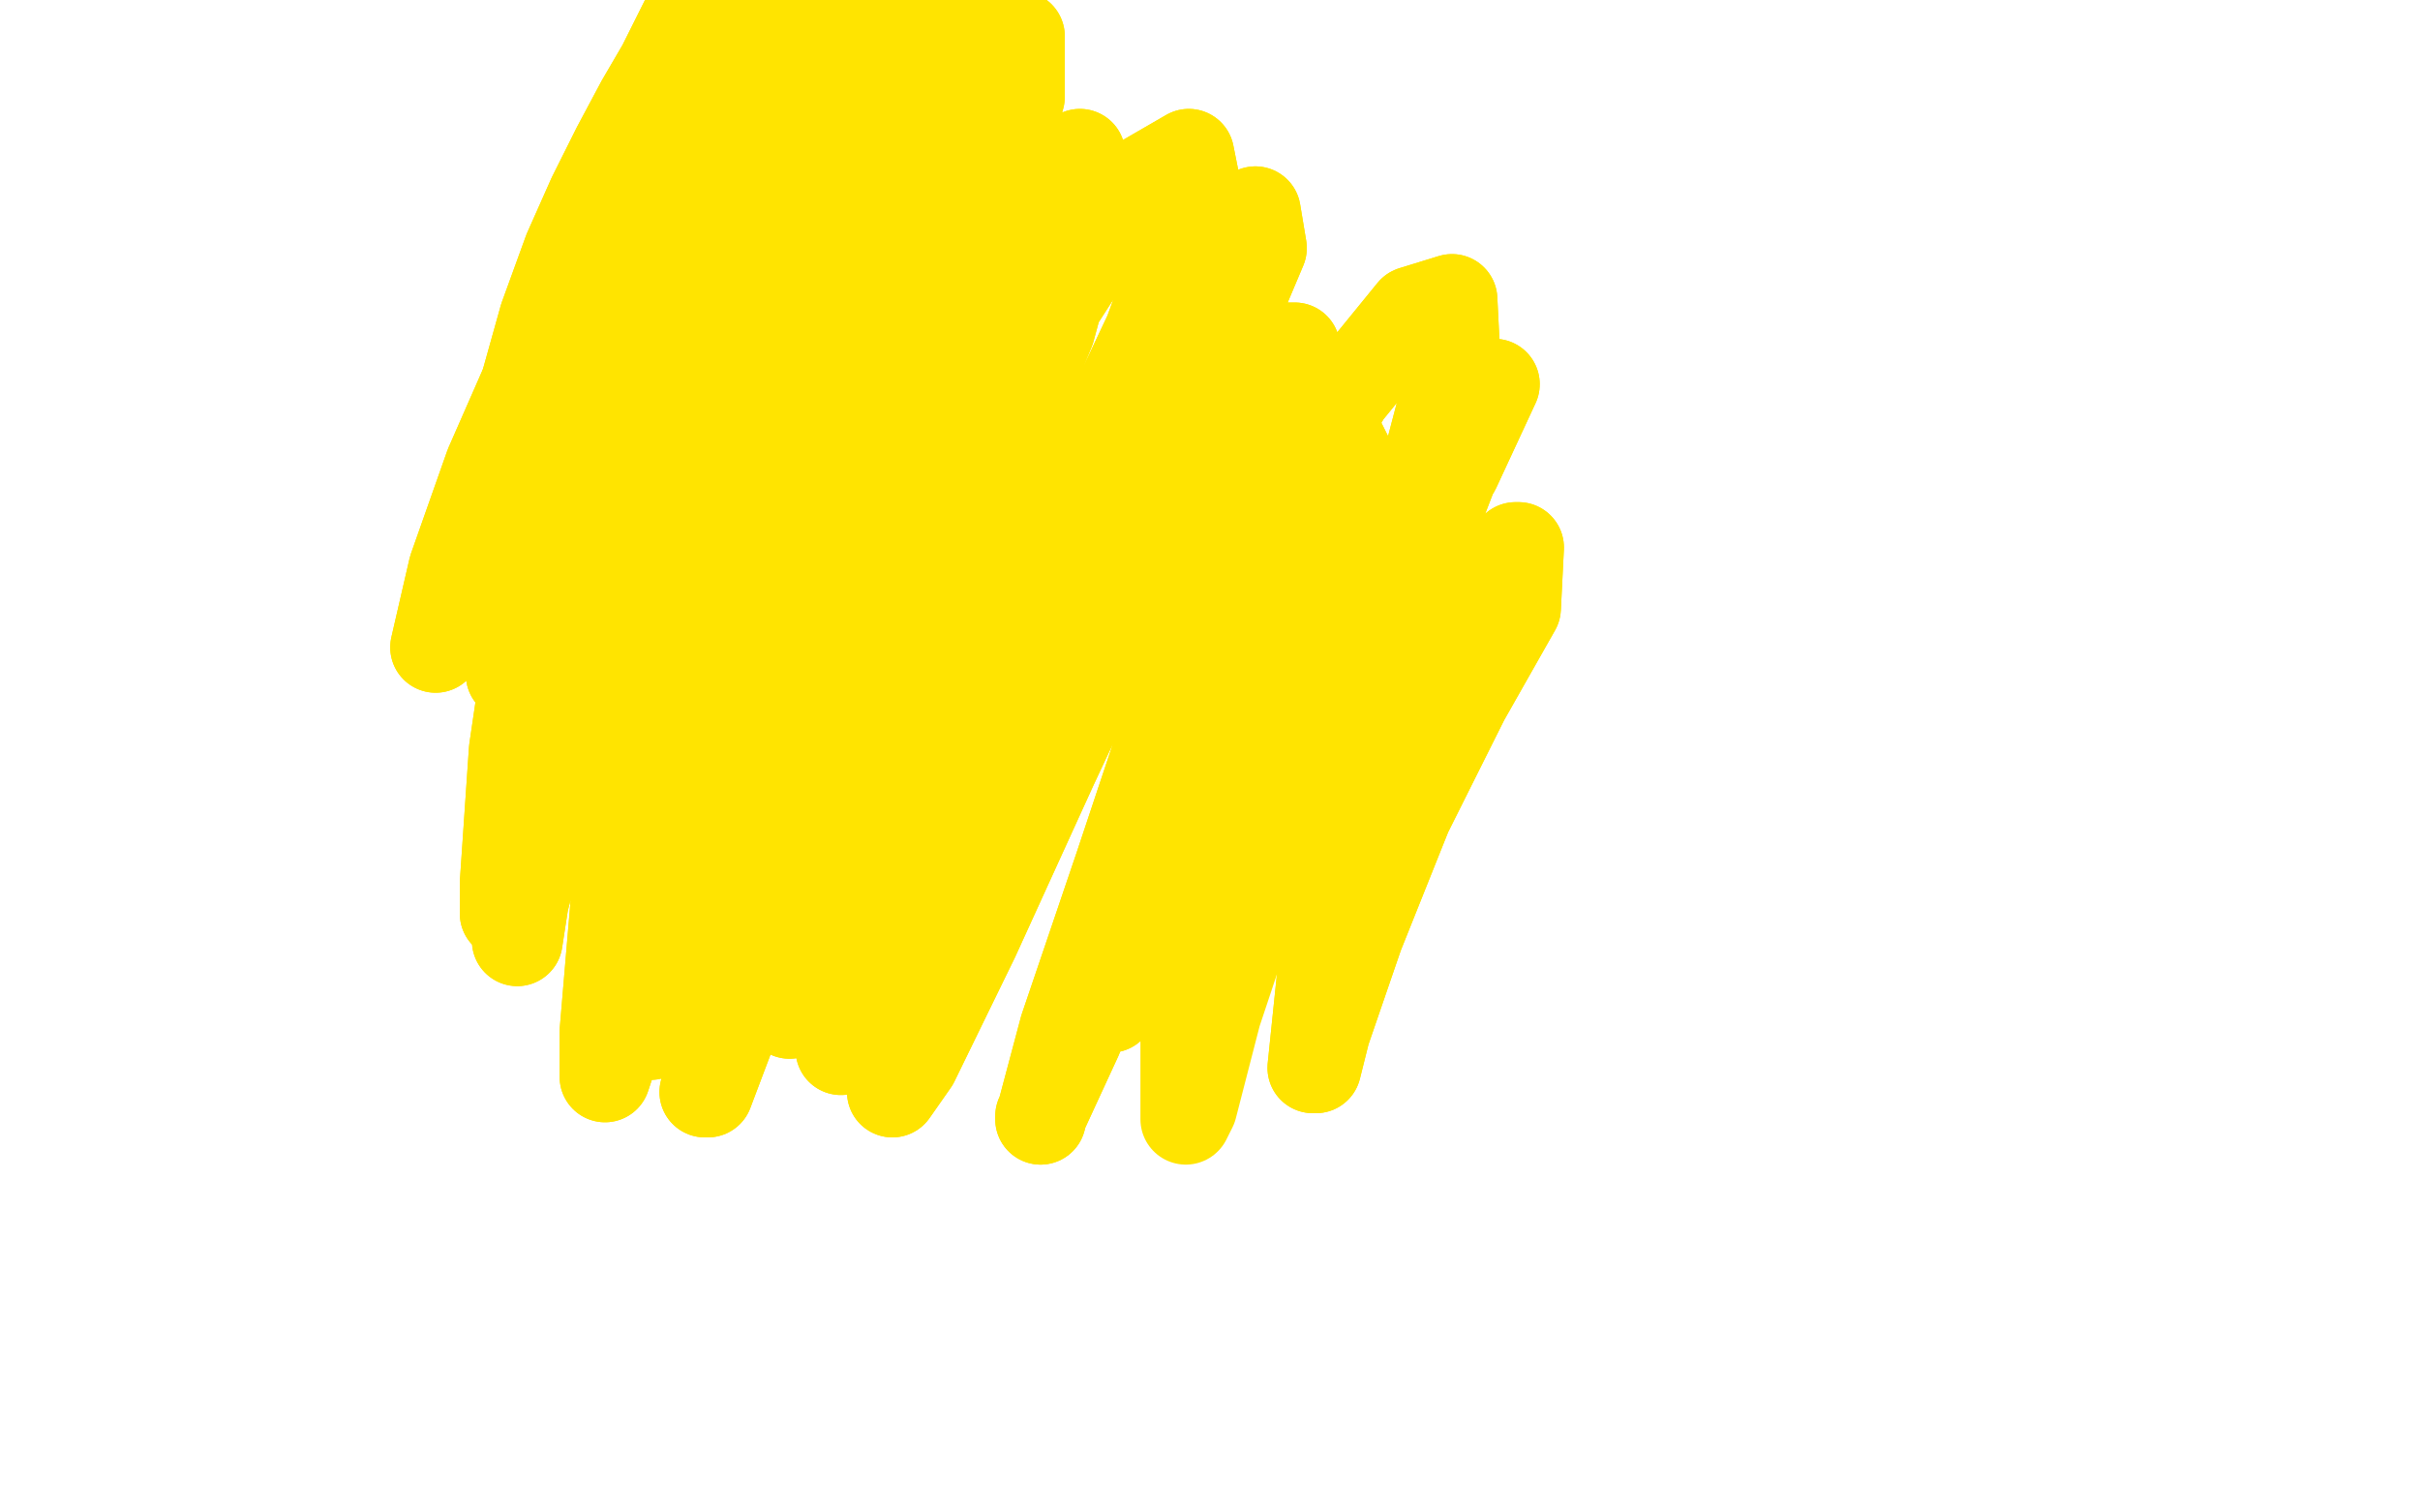 <?xml version="1.0" standalone="no"?>
<!DOCTYPE svg PUBLIC "-//W3C//DTD SVG 1.1//EN"
"http://www.w3.org/Graphics/SVG/1.1/DTD/svg11.dtd">

<svg width="800" height="500" version="1.1" xmlns="http://www.w3.org/2000/svg" xmlns:xlink="http://www.w3.org/1999/xlink" style="stroke-antialiasing: false"><desc>This SVG has been created on https://colorillo.com/</desc><rect x='0' y='0' width='800' height='500' style='fill: rgb(255,255,255); stroke-width:0' /><polyline points="57,74 43,68 43,68 29,68 29,68 19,68 19,68 9,76 9,76 -2,109 -2,109 -11,157 -11,157 -18,213 -18,213 -22,271 -25,312 -27,325 -28,325 -28,290 -28,220 -25,140 -16,62 -5,1 5,-33 10,-39 14,-31 14,34 12,115 9,204 9,284 9,339 8,356 7,356 1,302 -6,218 -11,122 -13,34 -13,-27 -12,-47 -10,-47 -9,21 -9,119 -6,230 0,337 8,420 15,466 18,474 19,454 17,370 9,261 7,148 7,57 12,3 15,-10 17,9 17,97 14,219 13,346 13,453 14,516 15,528 15,491 7,391 1,257 1,122 9,17 20,-36 23,-39 23,18 18,138 14,289 15,433 28,531 33,560 36,540 36,419 33,253 35,83 51,-50 65,-50 70,-50 64,-21 48,136 40,308 40,446 41,514 43,516 43,429 43,283 48,121 63,-5 75,-50 78,-49 75,63 64,221 64,379 67,499 75,545 79,536 80,422 82,258 93,92 111,-28 125,-50 130,-35 125,93 114,266 113,428 114,530 116,555 117,506 117,372 119,192 136,28 159,-50 169,-50 169,-50 157,40 137,208 130,371 130,493 135,542 140,536 143,424 145,257 157,81 175,-50 185,-50 180,-50 146,35 110,212 90,382 82,506 78,560 76,560 70,478 63,344 63,198 69,79 81,21 87,21 87,114 81,265 79,428 79,549 79,588 80,478 83,318 98,140 128,-16 164,-50 191,-50 200,-50 189,-50 161,112 142,301 136,469 137,563 139,575 140,494 142,337 152,154 172,-5 194,-50 208,-50 215,-50 208,-42 184,126 171,331 171,514 174,596 176,596 176,482 176,310 185,130 203,-13 223,-50 231,-50 230,-21 209,139 196,342 195,530 195,613 197,619 197,531 197,373 198,189 215,29 236,-50 251,-50 258,-50 251,3 229,181 217,384 217,553 223,619 227,619 228,515 229,345 239,154 261,-14 287,-50 303,-50 305,-50 291,-19 264,171 250,386 250,564 250,614 253,603 256,461 263,273 280,99 299,-21 311,-50 313,-50 300,68 278,248 269,454 270,616 273,644 277,592 281,459 290,273 311,99 337,-29 356,-50 362,-50 353,7 328,173 311,377 311,557 312,630 316,630 320,522 325,353 339,169 361,12 384,-50 394,-50 392,-34 362,132 339,362 339,586 344,671 347,671 347,526 359,322 388,109 426,-50 457,-50 466,-50 449,-8 413,176 394,390 394,577 395,660 397,663 398,570 398,407 408,218 426,54 447,-50 455,-50 455,-36 427,90 399,263 387,431 385,549 385,591 386,583 391,472 397,312 411,158 424,49 428,10 408,97 374,230 350,393 341,536 340,603 340,607 340,536 344,407 357,264 375,150 389,100 395,100 395,172 383,305 373,466 370,595 369,632 370,605" style="fill: none; stroke: #ffffff; stroke-width: 30; stroke-linejoin: round; stroke-linecap: round; stroke-antialiasing: false; stroke-antialias: 0; opacity: 1.0"/>
<polyline points="350,459 371,449 371,449 394,440 394,440 428,427 428,427 470,414 470,414 517,402 517,402 564,388 564,388 607,375 607,375 637,368 649,366 650,365 616,365 553,378 477,406 402,439 364,455 361,455 384,440 425,417 479,395 541,375 599,360 647,355 668,355 668,363 628,386 556,409 477,436 416,456 399,462 430,456 503,436 586,408 662,384 713,367" style="fill: none; stroke: #ffffff; stroke-width: 30; stroke-linejoin: round; stroke-linecap: round; stroke-antialiasing: false; stroke-antialias: 0; opacity: 1.0"/>
<polyline points="350,459 371,449 371,449 394,440 394,440 428,427 428,427 470,414 470,414 517,402 517,402 564,388 564,388 607,375 637,368 649,366 650,365 616,365 553,378 477,406 402,439 364,455 361,455 384,440 425,417 479,395 541,375 599,360 647,355 668,355 668,363 628,386 556,409 477,436 416,456 399,462 430,456 503,436 586,408 662,384 713,367 728,361" style="fill: none; stroke: #ffffff; stroke-width: 30; stroke-linejoin: round; stroke-linecap: round; stroke-antialiasing: false; stroke-antialias: 0; opacity: 1.0"/>
<polyline points="453,49 448,53 448,53 439,75 439,75 423,120 423,120 406,187 406,187 389,270 389,270 374,363 374,363 367,453 367,453 367,524 367,556 371,561 383,514 391,421 404,295 420,166 436,63 443,7 443,1 422,43 390,144 359,275 341,409 337,511 337,553 337,556 342,494 353,385 372,259 397,144 417,75 423,61 424,84 411,185 388,318 375,449 373,539 373,566 373,563 373,462 378,323 394,172 419,37 445,-49" style="fill: none; stroke: #ffffff; stroke-width: 30; stroke-linejoin: round; stroke-linecap: round; stroke-antialiasing: false; stroke-antialias: 0; opacity: 1.0"/>
<polyline points="445,-49 457,-50 461,-36 452,74 431,234 425,402 427,527 438,582 443,583 446,507 452,377 469,222 492,80 512,-20 518,-50 518,-43 490,64 458,216 436,376 428,506 428,574 429,578 434,500 445,362 467,202 496,62 522,-29 528,-47 522,-7 490,117 458,281 439,433 430,529 427,556 425,517 425,402 437,250 456,109 475,12 481,-24 481,-18 456,80 428,226 415,386 415,527 424,605 432,617 444,556 455,431 472,274 495,120 517,-4 527,-50 527,-50 500,-18 464,104 434,258 421,409 421,533 430,597 442,597 457,514 479,378 510,217 544,64 572,-40 583,-50 577,-45 540,55 502,211 477,386 470,536 470,624 470,640 475,578 481,446 495,284 517,133 541,15 555,-39 533,29 499,155 470,306 454,439 449,517 448,531 448,480 452,358 470,208 495,75 518,-11 528,-39 528,-38 513,62 492,203 478,353 475,478 475,550 478,563 486,518 499,411 517,267 542,124 567,18 584,-26 585,-23 569,66 542,204 524,369 519,519 519,616 520,642 525,600 531,475 549,306 577,138 609,11 633,-50 636,-50 619,31 588,170 566,337 557,497 556,616 556,658 559,649 566,530 580,360 608,183 645,41 671,-40 674,-50 654,21 617,169 582,344 566,504 561,613 561,647 564,614 576,498 597,334 630,172 668,45 691,-19 693,-19 673,71 636,226 606,407 591,567 589,663 589,679 590,608 600,465 623,296 657,144 689,37 701,0 696,26 667,131 636,278" style="fill: none; stroke: #ffffff; stroke-width: 30; stroke-linejoin: round; stroke-linecap: round; stroke-antialiasing: false; stroke-antialias: 0; opacity: 1.0"/>
<polyline points="636,278 616,432 612,561 613,627 617,627 632,545 649,406 677,242 716,86 750,-21 762,-50 757,-34 722,62 680,209 651,375 636,519 633,600 633,612 638,548 653,425 681,276 718,136 752,36 769,-1 769,6 743,98 705,233 676,397 661,555 657,660 657,685 656,632 656,506 663,344 680,176 701,38 715,-36 716,-45 699,17 668,139 642,289 625,425 621,505 621,519 632,469 652,367 681,244 711,131 736,44 752,3 754,2 738,52 710,148 686,266 670,384 663,478 663,529 666,538 680,499 698,401 719,261 745,114 772,11 789,-33 792,-35 780,28 755,138 732,273 720,414 716,527 716,589 716,597 722,541 730,427 746,281 766,138 789,34 800,-8 783,64 755,183 734,323 726,463 725,563 725,602 727,602 741,520 759,396 783,255 810,129 835,49 841,26 836,50 811,132 786,249 771,379 764,495 764,573 764,598" style="fill: none; stroke: #ffffff; stroke-width: 30; stroke-linejoin: round; stroke-linecap: round; stroke-antialiasing: false; stroke-antialias: 0; opacity: 1.0"/>
<polyline points="764,598 765,586 774,503 787,390 805,264 824,150 841,76 846,51 846,64 824,143 804,254 791,378 786,488 784,559 781,575 778,536 777,434 777,298 785,152 794,22 808,-48 808,-42 788,50 773,117 756,239 744,393 739,517 736,575 733,579 733,511 738,386 760,233 789,90 818,-14 835,-50 837,-50" style="fill: none; stroke: #ffffff; stroke-width: 30; stroke-linejoin: round; stroke-linecap: round; stroke-antialiasing: false; stroke-antialias: 0; opacity: 1.0"/>
<polyline points="721,331 716,335 716,276 724,185 742,83 762,-10 779,-50 786,-50" style="fill: none; stroke: #ffffff; stroke-width: 30; stroke-linejoin: round; stroke-linecap: round; stroke-antialiasing: false; stroke-antialias: 0; opacity: 1.0"/>
<polyline points="837,-50 824,-50 798,16 769,117 745,218 729,298 721,331" style="fill: none; stroke: #ffffff; stroke-width: 30; stroke-linejoin: round; stroke-linecap: round; stroke-antialiasing: false; stroke-antialias: 0; opacity: 1.0"/>
<polyline points="786,-50 787,-50 775,-49 754,26 733,115 718,204 703,272 694,297 691,298 691,254 705,175 722,87 737,8 749,-40 751,-50 748,-40 727,21 705,109 692,214 688,325 688,420 688,475 688,488 693,433 697,350 706,251 717,164 725,117 729,108 729,123 719,199 707,303 699,417 696,514 692,561 692,567 695,533 709,461 725,362 743,253 758,152 766,80 766,48 762,44 737,84 712,155 691,243 678,342" style="fill: none; stroke: #ffffff; stroke-width: 30; stroke-linejoin: round; stroke-linecap: round; stroke-antialiasing: false; stroke-antialias: 0; opacity: 1.0"/>
<polyline points="453,49 448,53 448,53 439,75 439,75 423,120 423,120 406,187 406,187 389,270 389,270 374,363 374,363 367,453 367,524 367,556 371,561 383,514 391,421 404,295 420,166 436,63 443,7 443,1 422,43 390,144 359,275 341,409 337,511 337,553 337,556 342,494 353,385 372,259 397,144 417,75 423,61 424,84 411,185 388,318 375,449 373,539 373,566 373,563 373,462 378,323 394,172 419,37 445,-49 457,-50 461,-36 452,74 431,234 425,402 427,527 438,582 443,583 446,507 452,377 469,222 492,80 512,-20 518,-50 518,-43 490,64 458,216 436,376 428,506 428,574 429,578 434,500 445,362 467,202 496,62 522,-29 528,-47 522,-7 490,117 458,281 439,433 430,529 427,556 425,517 425,402 437,250 456,109 475,12 481,-24 481,-18 456,80 428,226 415,386 415,527 424,605 432,617 444,556 455,431 472,274 495,120 517,-4 527,-50 527,-50 500,-18 464,104 434,258 421,409 421,533 430,597 442,597 457,514 479,378 510,217 544,64 572,-40 583,-50 577,-45 540,55 502,211 477,386 470,536 470,624 470,640 475,578 481,446 495,284 517,133 541,15 555,-39 533,29 499,155 470,306 454,439 449,517 448,531 448,480 452,358 470,208 495,75 518,-11 528,-39 528,-38 513,62 492,203 478,353 475,478 475,550 478,563 486,518 499,411 517,267 542,124 567,18 584,-26 585,-23 569,66 542,204 524,369 519,519 519,616 520,642 525,600 531,475 549,306 577,138 609,11 633,-50 636,-50 619,31 588,170 566,337 557,497 556,616 556,658 559,649 566,530 580,360 608,183 645,41 671,-40 674,-50 654,21 617,169 582,344 566,504 561,613 561,647 564,614 576,498 597,334 630,172 668,45 691,-19 693,-19 673,71 636,226 606,407 591,567 589,663 589,679 590,608 600,465 623,296 657,144 689,37 701,0 696,26 667,131 636,278 616,432 612,561 613,627 617,627 632,545 649,406 677,242 716,86 750,-21 762,-50 757,-34 722,62 680,209 651,375 636,519 633,600 633,612 638,548 653,425 681,276 718,136 752,36 769,-1 769,6 743,98 705,233 676,397 661,555 657,660 657,685 656,632 656,506 663,344 680,176 701,38 715,-36 716,-45 699,17 668,139 642,289 625,425 621,505 621,519 632,469 652,367 681,244 711,131 736,44 752,3 754,2 738,52 710,148 686,266 670,384 663,478 663,529 666,538 680,499 698,401 719,261 745,114 772,11 789,-33 792,-35 780,28 755,138 732,273 720,414 716,527 716,589 716,597 722,541 730,427 746,281 766,138 789,34 800,-8 783,64 755,183 734,323 726,463 725,563 725,602 727,602 741,520 759,396 783,255 810,129 835,49 841,26 836,50 811,132 786,249 771,379 764,495 764,573 764,598 765,586 774,503 787,390 805,264 824,150 841,76 846,51 846,64 824,143 804,254 791,378 786,488 784,559 781,575 778,536 777,434 777,298 785,152 794,22 808,-48 808,-42 788,50 773,117 756,239 744,393 739,517 736,575 733,579 733,511 738,386 760,233 789,90 818,-14 835,-50 837,-50 824,-50 798,16 769,117 745,218 729,298 721,331 716,335 716,276 724,185 742,83 762,-10 779,-50 786,-50 787,-50 775,-49 754,26 733,115 718,204 703,272 694,297 691,298 691,254 705,175 722,87 737,8 749,-40 751,-50 748,-40 727,21 705,109 692,214 688,325 688,420 688,475 688,488 693,433 697,350 706,251 717,164 725,117 729,108 729,123 719,199 707,303 699,417 696,514 692,561 692,567 695,533 709,461 725,362 743,253 758,152 766,80 766,48 762,44 737,84 712,155 691,243 678,342 678,436 685,507 696,545 705,547 711,513" style="fill: none; stroke: #ffffff; stroke-width: 30; stroke-linejoin: round; stroke-linecap: round; stroke-antialiasing: false; stroke-antialias: 0; opacity: 1.0"/>
<polyline points="169,223 167,204 167,204 168,154 168,154 173,130 173,130 180,105 180,105 188,83 188,83 196,65 196,65 204,49 204,49 212,34 212,34 219,22 219,22 230,0 235,-11 240,-22 244,-30 248,-38 251,-43 253,-46 254,-48 255,-48 255,-49 255,-48 254,-43 250,-37 245,-26 239,-14 230,4 221,23" style="fill: none; stroke: #ffe400; stroke-width: 30; stroke-linejoin: round; stroke-linecap: round; stroke-antialiasing: false; stroke-antialias: 0; opacity: 1.0"/>
<polyline points="221,23 210,44 200,68 189,94 179,122 168,150 159,176 151,198 146,210 144,214 150,188 162,154 180,113 202,70" style="fill: none; stroke: #ffe400; stroke-width: 30; stroke-linejoin: round; stroke-linecap: round; stroke-antialiasing: false; stroke-antialias: 0; opacity: 1.0"/>
<polyline points="202,70 224,26 243,-5 250,-15 238,10 218,51 197,110 180,180 170,248 167,292 167,302 168,285 176,238 193,173 216,101 240,38 261,-4 268,-17 251,24 228,81 203,150 185,227 174,291 171,311 173,298 185,252 206,186 234,109 264,45 287,6 294,-4 293,9 275,53 249,122 224,202 205,282 200,341 200,356 207,335 221,277 242,188 274,98 307,18 326,-20 329,-20 318,19 291,86 262,176 238,261 221,321 215,342 215,339 225,286 244,210 271,131 301,59 325,18 337,12 337,32 323,82 292,156 263,245 242,327 233,361 234,361 251,316 274,251 299,172 324,100 345,60 357,51 360,61 347,109 319,176 289,246 268,310 261,335 276,295 295,236 318,165 347,104 374,62 393,51 396,66 380,110 348,178 311,255 286,322 278,347 280,346 300,302 324,240 353,175 381,115 403,78 415,70 417,82 398,127 363,190 326,273 301,343 295,361 302,351 322,310 348,253 378,189 403,136 419,115 428,115 428,150 410,208 383,276 356,343 344,369 344,370 352,340 370,287 390,227 411,178 430,152 443,146 448,156 443,192 423,240 397,287 375,321 367,333 367,326 377,283 396,228 419,174 445,130 467,103 480,99 481,119 471,157 450,202 426,251 409,292 402,315 402,318 412,305 432,281 452,251 473,218 493,191 501,181 502,181 501,201 484,231 465,269 449,309 438,341 435,353 434,353 437,324 446,282 458,232 471,180 486,141 494,127 481,155 459,192 436,239" style="fill: none; stroke: #ffe400; stroke-width: 30; stroke-linejoin: round; stroke-linecap: round; stroke-antialiasing: false; stroke-antialias: 0; opacity: 1.0"/>
<polyline points="169,223 167,204 167,204 168,154 168,154 173,130 173,130 180,105 180,105 188,83 188,83 196,65 196,65 204,49 204,49 212,34 212,34 219,22 230,0 235,-11 240,-22 244,-30 248,-38 251,-43 253,-46 254,-48 255,-48 255,-49 255,-48 254,-43 250,-37 245,-26 239,-14 230,4 221,23 210,44 200,68 189,94 179,122 168,150 159,176 151,198 146,210 144,214 150,188 162,154 180,113 202,70 224,26 243,-5 250,-15 238,10 218,51 197,110 180,180 170,248 167,292 167,302 168,285 176,238 193,173 216,101 240,38 261,-4 268,-17 251,24 228,81 203,150 185,227 174,291 171,311 173,298 185,252 206,186 234,109 264,45 287,6 294,-4 293,9 275,53 249,122 224,202 205,282 200,341 200,356 207,335 221,277 242,188 274,98 307,18 326,-20 329,-20 318,19 291,86 262,176 238,261 221,321 215,342 215,339 225,286 244,210 271,131 301,59 325,18 337,12 337,32 323,82 292,156 263,245 242,327 233,361 234,361 251,316 274,251 299,172 324,100 345,60 357,51 360,61 347,109 319,176 289,246 268,310 261,335 276,295 295,236 318,165 347,104 374,62 393,51 396,66 380,110 348,178 311,255 286,322 278,347 280,346 300,302 324,240 353,175 381,115 403,78 415,70 417,82 398,127 363,190 326,273 301,343 295,361 302,351 322,310 348,253 378,189 403,136 419,115 428,115 428,150 410,208 383,276 356,343 344,369 344,370 352,340 370,287 390,227 411,178 430,152 443,146 448,156 443,192 423,240 397,287 375,321 367,333 367,326 377,283 396,228 419,174 445,130 467,103 480,99 481,119 471,157 450,202 426,251 409,292 402,315 402,318 412,305 432,281 452,251 473,218 493,191 501,181 502,181 501,201 484,231 465,269 449,309 438,341 435,353 434,353 437,324 446,282 458,232 471,180 486,141 494,127 481,155 459,192 436,239 417,290 402,335 394,366 392,370 392,356 392,325" style="fill: none; stroke: #ffe400; stroke-width: 30; stroke-linejoin: round; stroke-linecap: round; stroke-antialiasing: false; stroke-antialias: 0; opacity: 1.0"/>
</svg>
